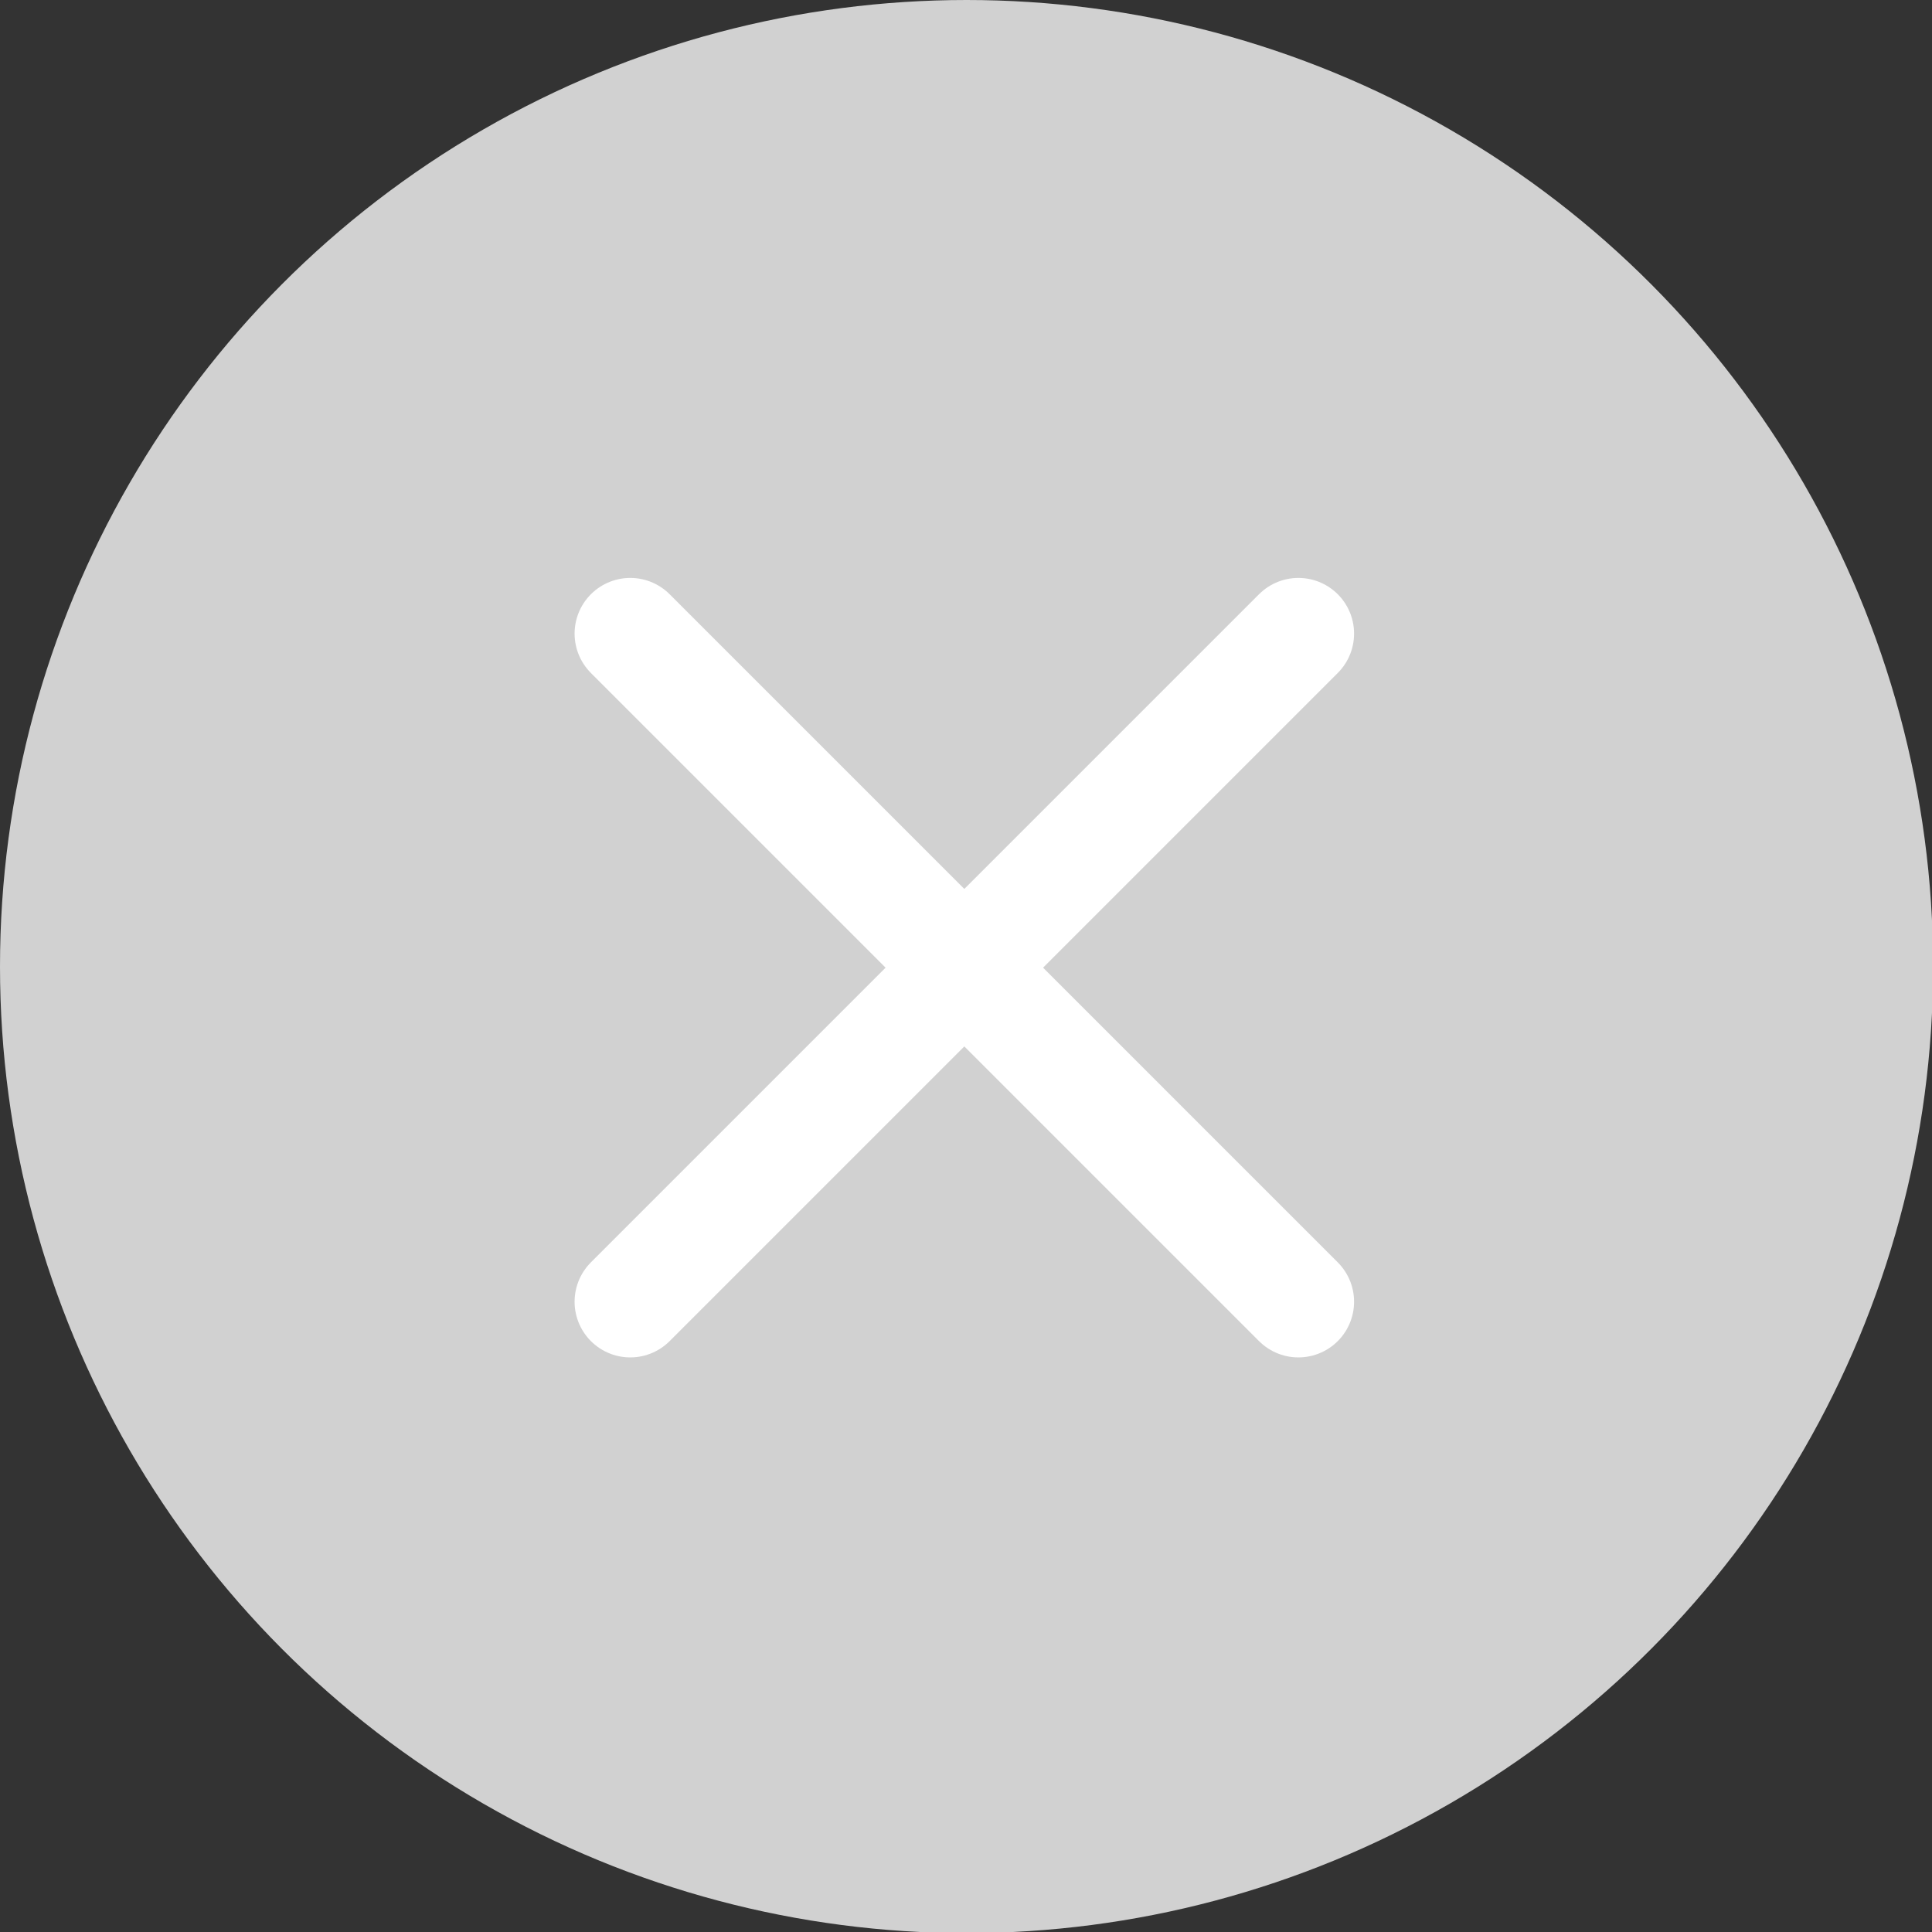 <svg xmlns="http://www.w3.org/2000/svg" width="17.35" height="17.35" viewBox="0 0 17.35 17.35">
  <rect x="0" y="0" width="17.35" height="17.35" fill="#333333" stroke="none"/>
  <defs>
    <style>
      .cls-1 {
        fill: #d1d1d1;
      }

      .cls-2 {
        fill: none;
        stroke: #fff;
        stroke-linecap: round;
        stroke-linejoin: round;
      }
    </style>
  </defs>
  <g id="レイヤー_2" data-name="レイヤー 2">
    <g id="レイヤー_1-2" data-name="レイヤー 1">
      <g id="top_food_search_reset">
        <circle class="cls-1" cx="8.68" cy="8.68" r="8.68"/>
        <path class="cls-2" d="M5.66,11.69l6-6m-6,0,6,6"/>
      </g>
    </g>
  </g>
</svg>
